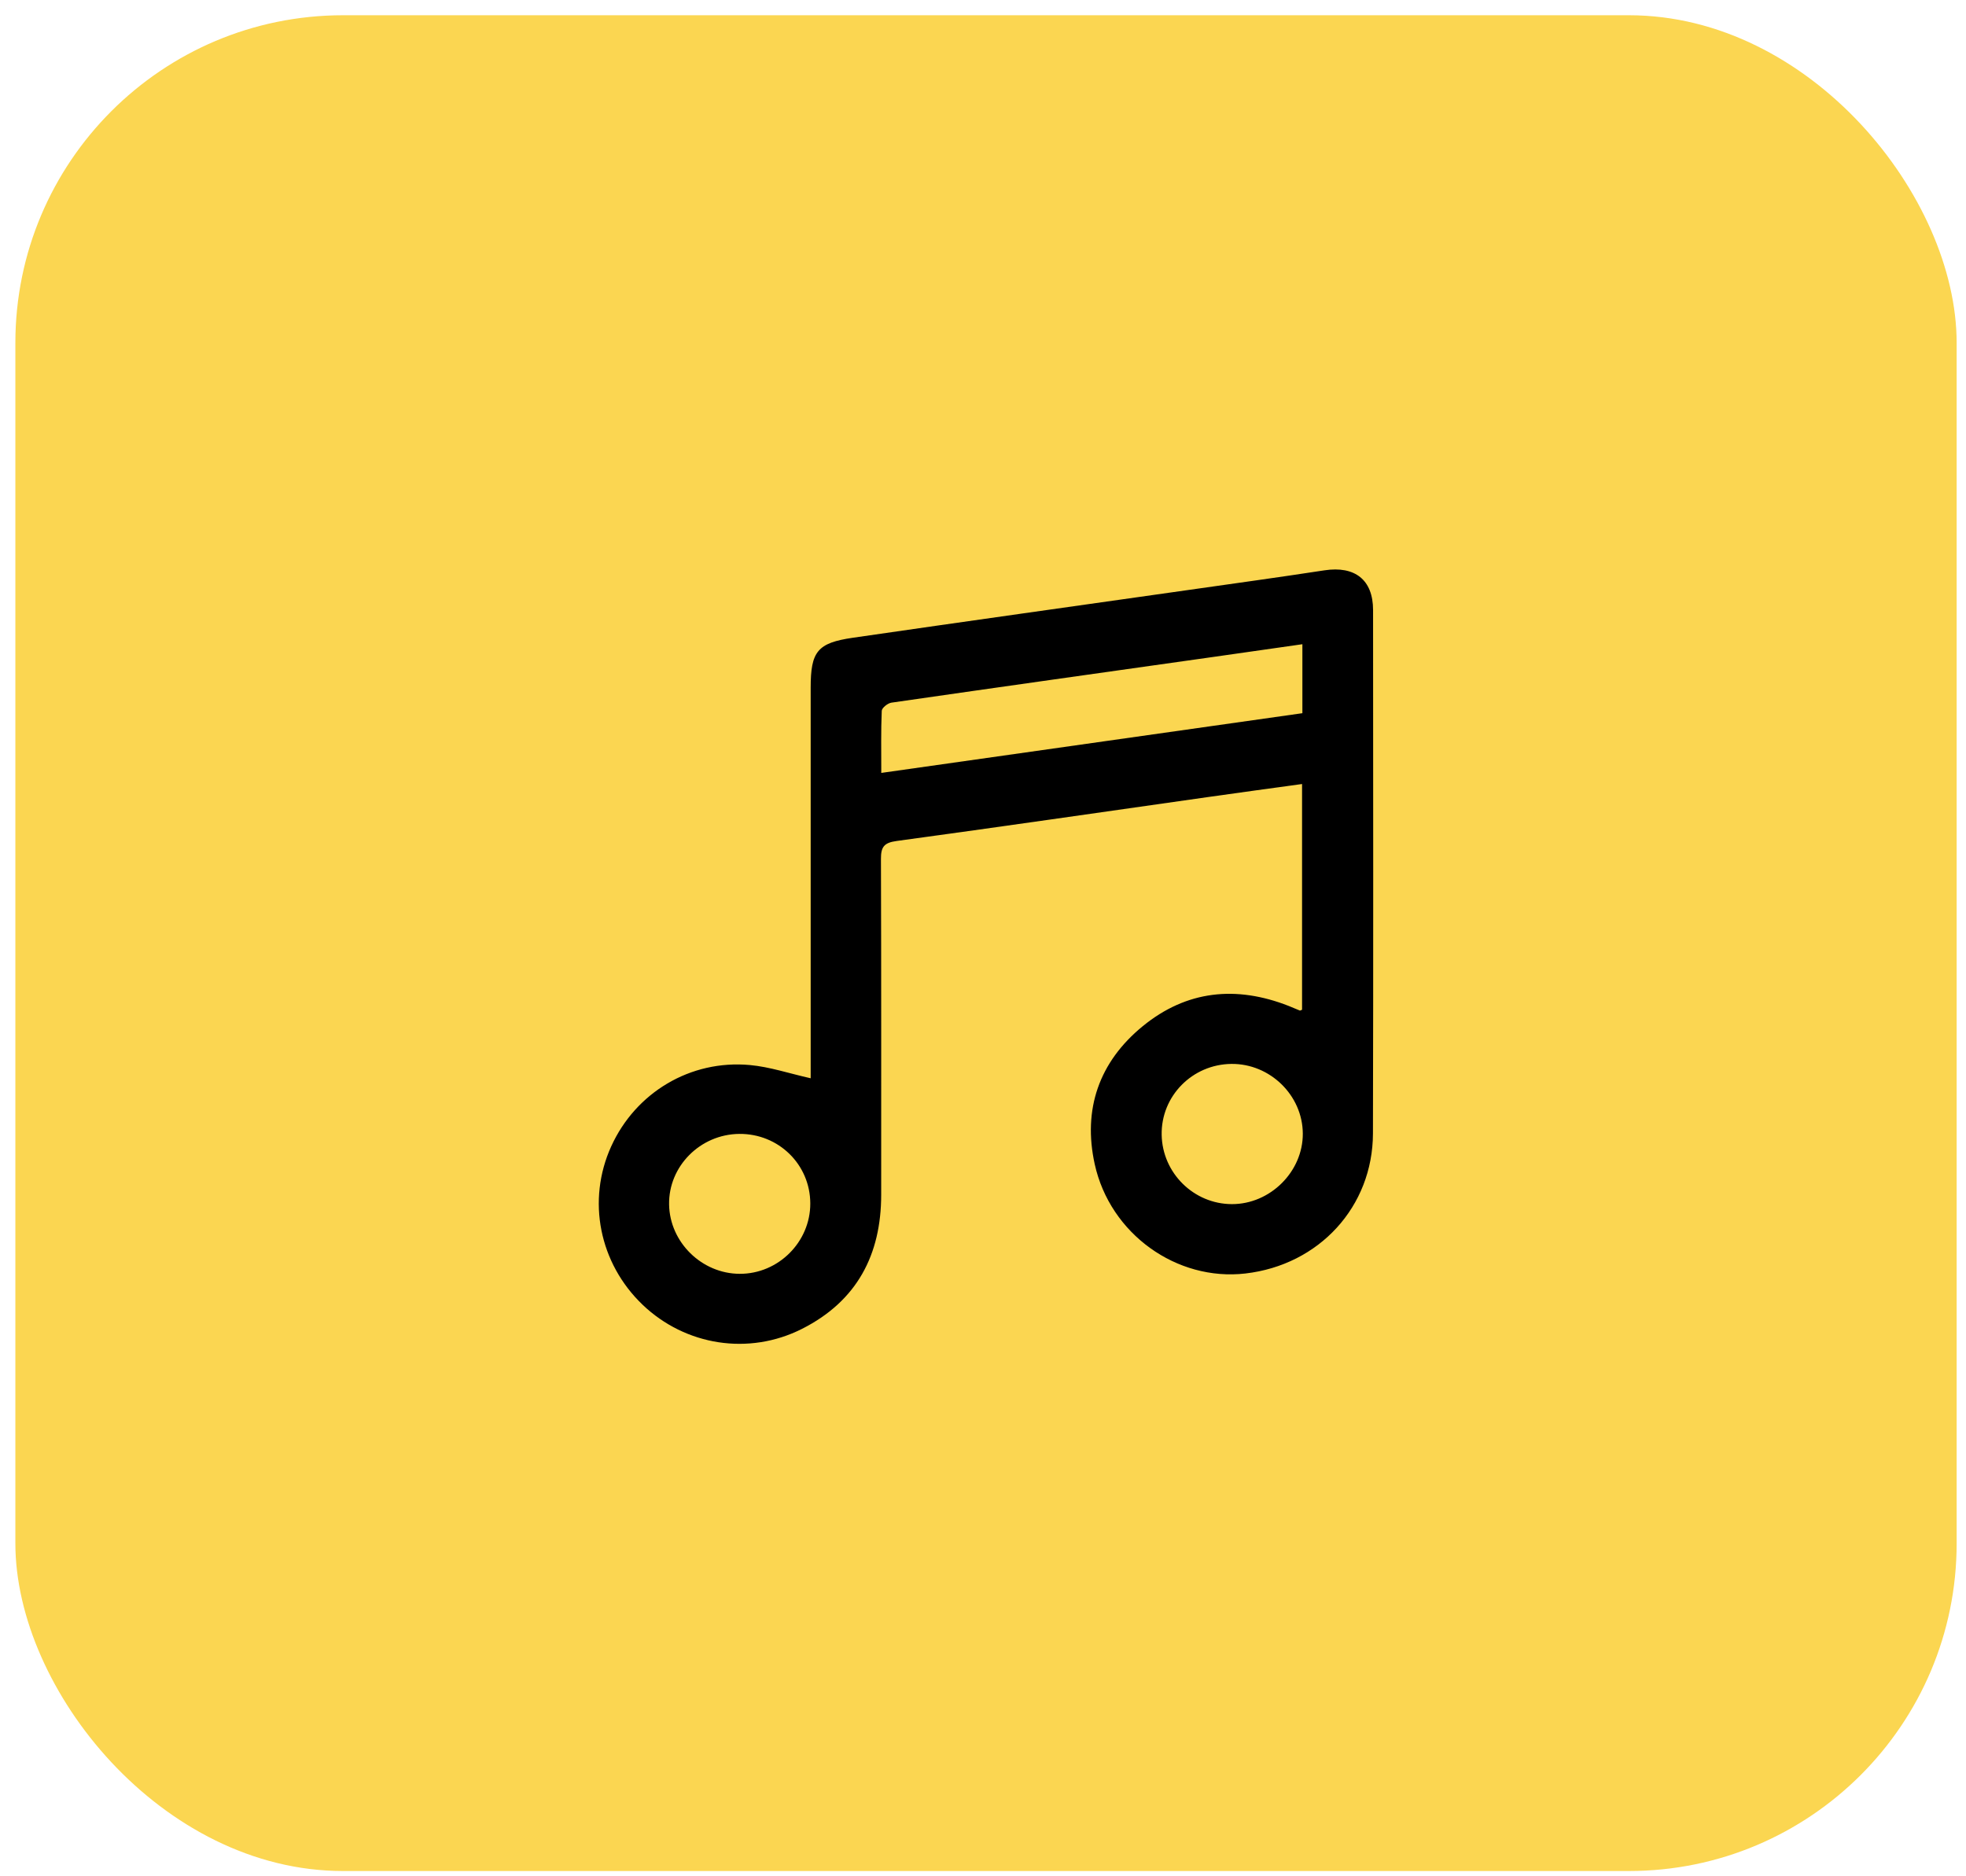 <svg xmlns="http://www.w3.org/2000/svg" width="66" height="63" viewBox="0 0 66 63" fill="none"><rect x="0.516" y="0.512" width="65.17" height="62.311" rx="11" fill="#FBD651"></rect><g clip-path="url(#clip0_212_32947)"><path d="M27.215 36.205C27.215 36.035 27.215 35.836 27.215 35.636C27.215 31.454 27.215 27.272 27.215 23.09C27.215 21.876 27.44 21.587 28.63 21.414C32.372 20.871 36.117 20.347 39.86 19.815C41.394 19.596 42.93 19.385 44.462 19.15C45.485 18.994 46.094 19.468 46.095 20.482C46.098 26.34 46.106 32.198 46.091 38.056C46.085 40.521 44.282 42.474 41.809 42.76C39.506 43.026 37.269 41.437 36.751 39.091C36.345 37.248 36.895 35.657 38.363 34.456C39.834 33.253 41.499 33.084 43.262 33.776C43.388 33.826 43.511 33.882 43.637 33.931C43.648 33.936 43.668 33.92 43.711 33.904V26.325C42.634 26.474 41.577 26.616 40.522 26.767C37.048 27.26 33.575 27.765 30.099 28.238C29.678 28.295 29.573 28.438 29.574 28.837C29.587 32.596 29.581 36.354 29.582 40.113C29.582 42.13 28.769 43.687 26.924 44.619C25.138 45.522 23.011 45.183 21.574 43.811C20.114 42.413 19.695 40.305 20.519 38.491C21.34 36.684 23.179 35.577 25.177 35.761C25.842 35.822 26.492 36.043 27.215 36.205ZM43.723 21.631C42.713 21.775 41.754 21.913 40.795 22.049C37.172 22.561 33.548 23.07 29.926 23.593C29.802 23.611 29.605 23.768 29.601 23.867C29.572 24.537 29.585 25.21 29.585 25.952C34.342 25.278 39.03 24.613 43.722 23.947V21.631H43.723ZM41.339 35.723C40.024 35.737 38.974 36.805 38.998 38.106C39.022 39.388 40.076 40.428 41.355 40.431C42.642 40.434 43.742 39.34 43.736 38.063C43.73 36.778 42.635 35.709 41.338 35.723H41.339ZM24.818 38.073C23.507 38.085 22.438 39.162 22.462 40.447C22.485 41.713 23.558 42.766 24.832 42.771C26.129 42.776 27.206 41.702 27.202 40.407C27.198 39.099 26.137 38.061 24.818 38.073Z" fill="black"></path></g><defs><clipPath id="clip0_212_32947"><rect width="26" height="26" fill="white" transform="translate(20.102 19.121)"></rect></clipPath></defs></svg>